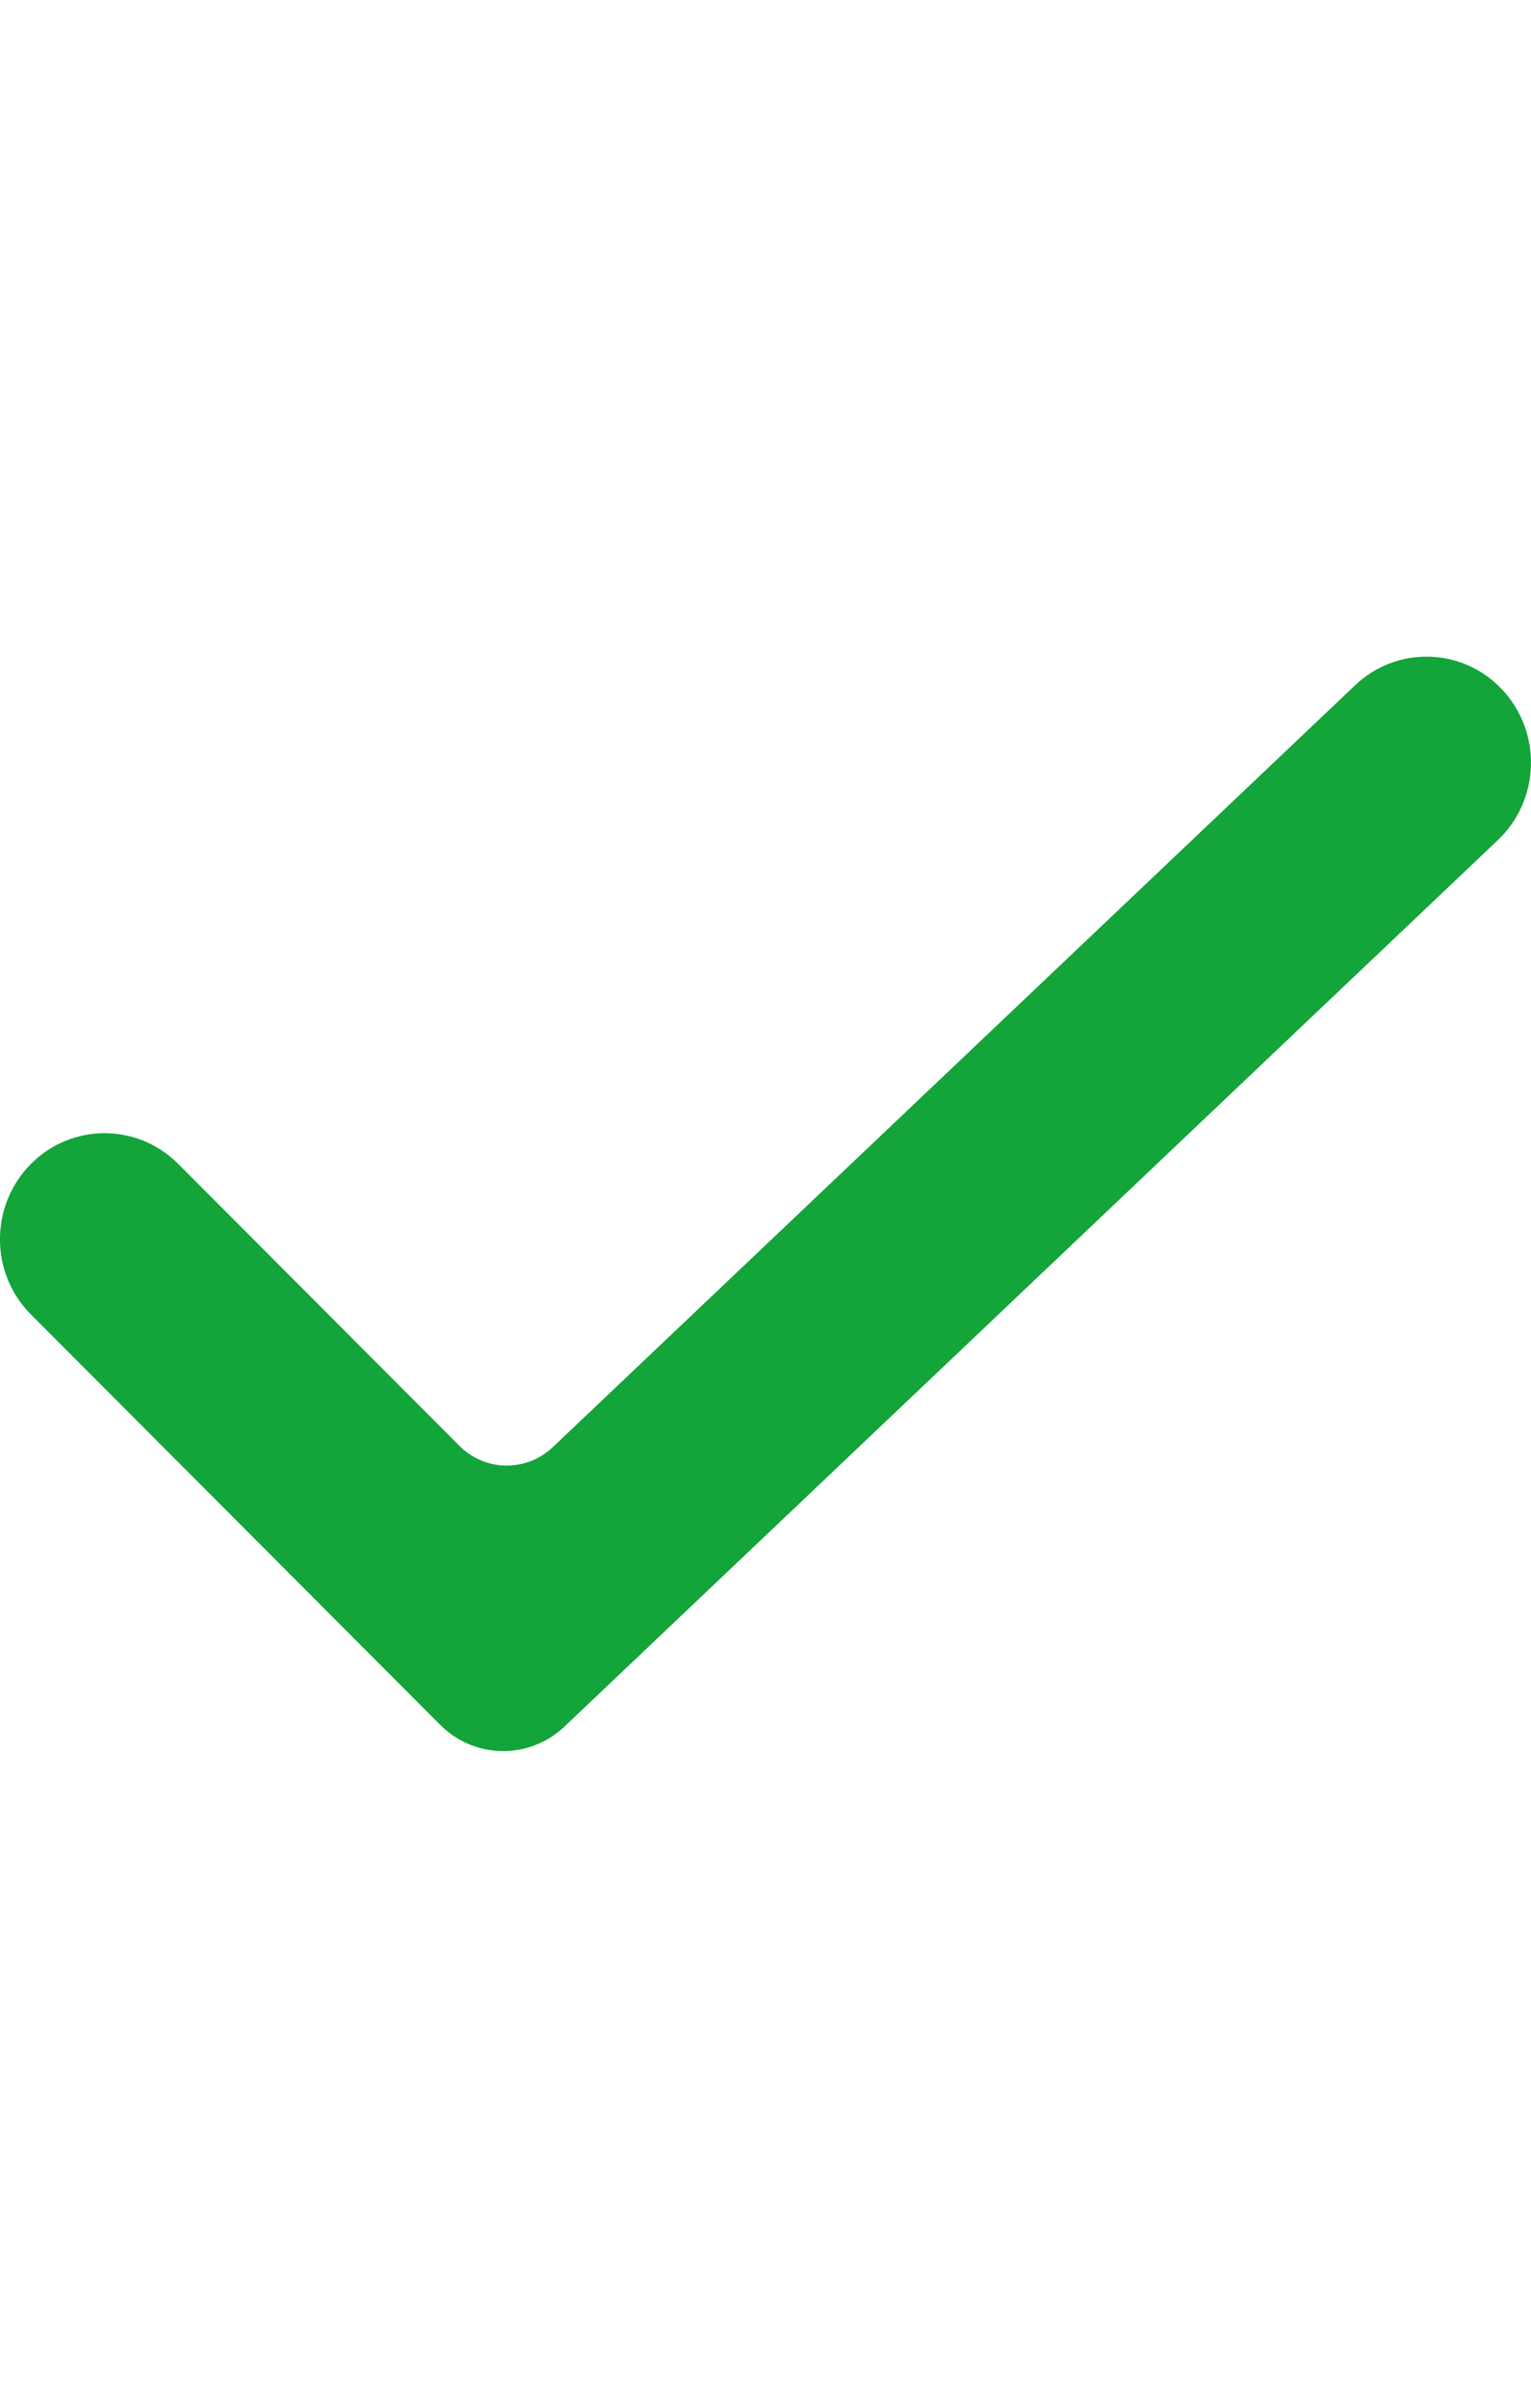 <svg width="14" height="22" viewBox="0 0 14 22" fill="none" xmlns="http://www.w3.org/2000/svg">
<path d="M13.734 6.298C14.102 6.688 14.086 7.306 13.698 7.675L5.163 15.775C4.841 16.081 4.338 16.074 4.025 15.76L0.284 12.012C-0.095 11.633 -0.095 11.014 0.284 10.634C0.656 10.261 1.256 10.261 1.629 10.634L4.201 13.211C4.436 13.447 4.813 13.452 5.055 13.223L12.391 6.262C12.773 5.899 13.372 5.915 13.734 6.298Z" fill="#13A43A"/>
</svg>
